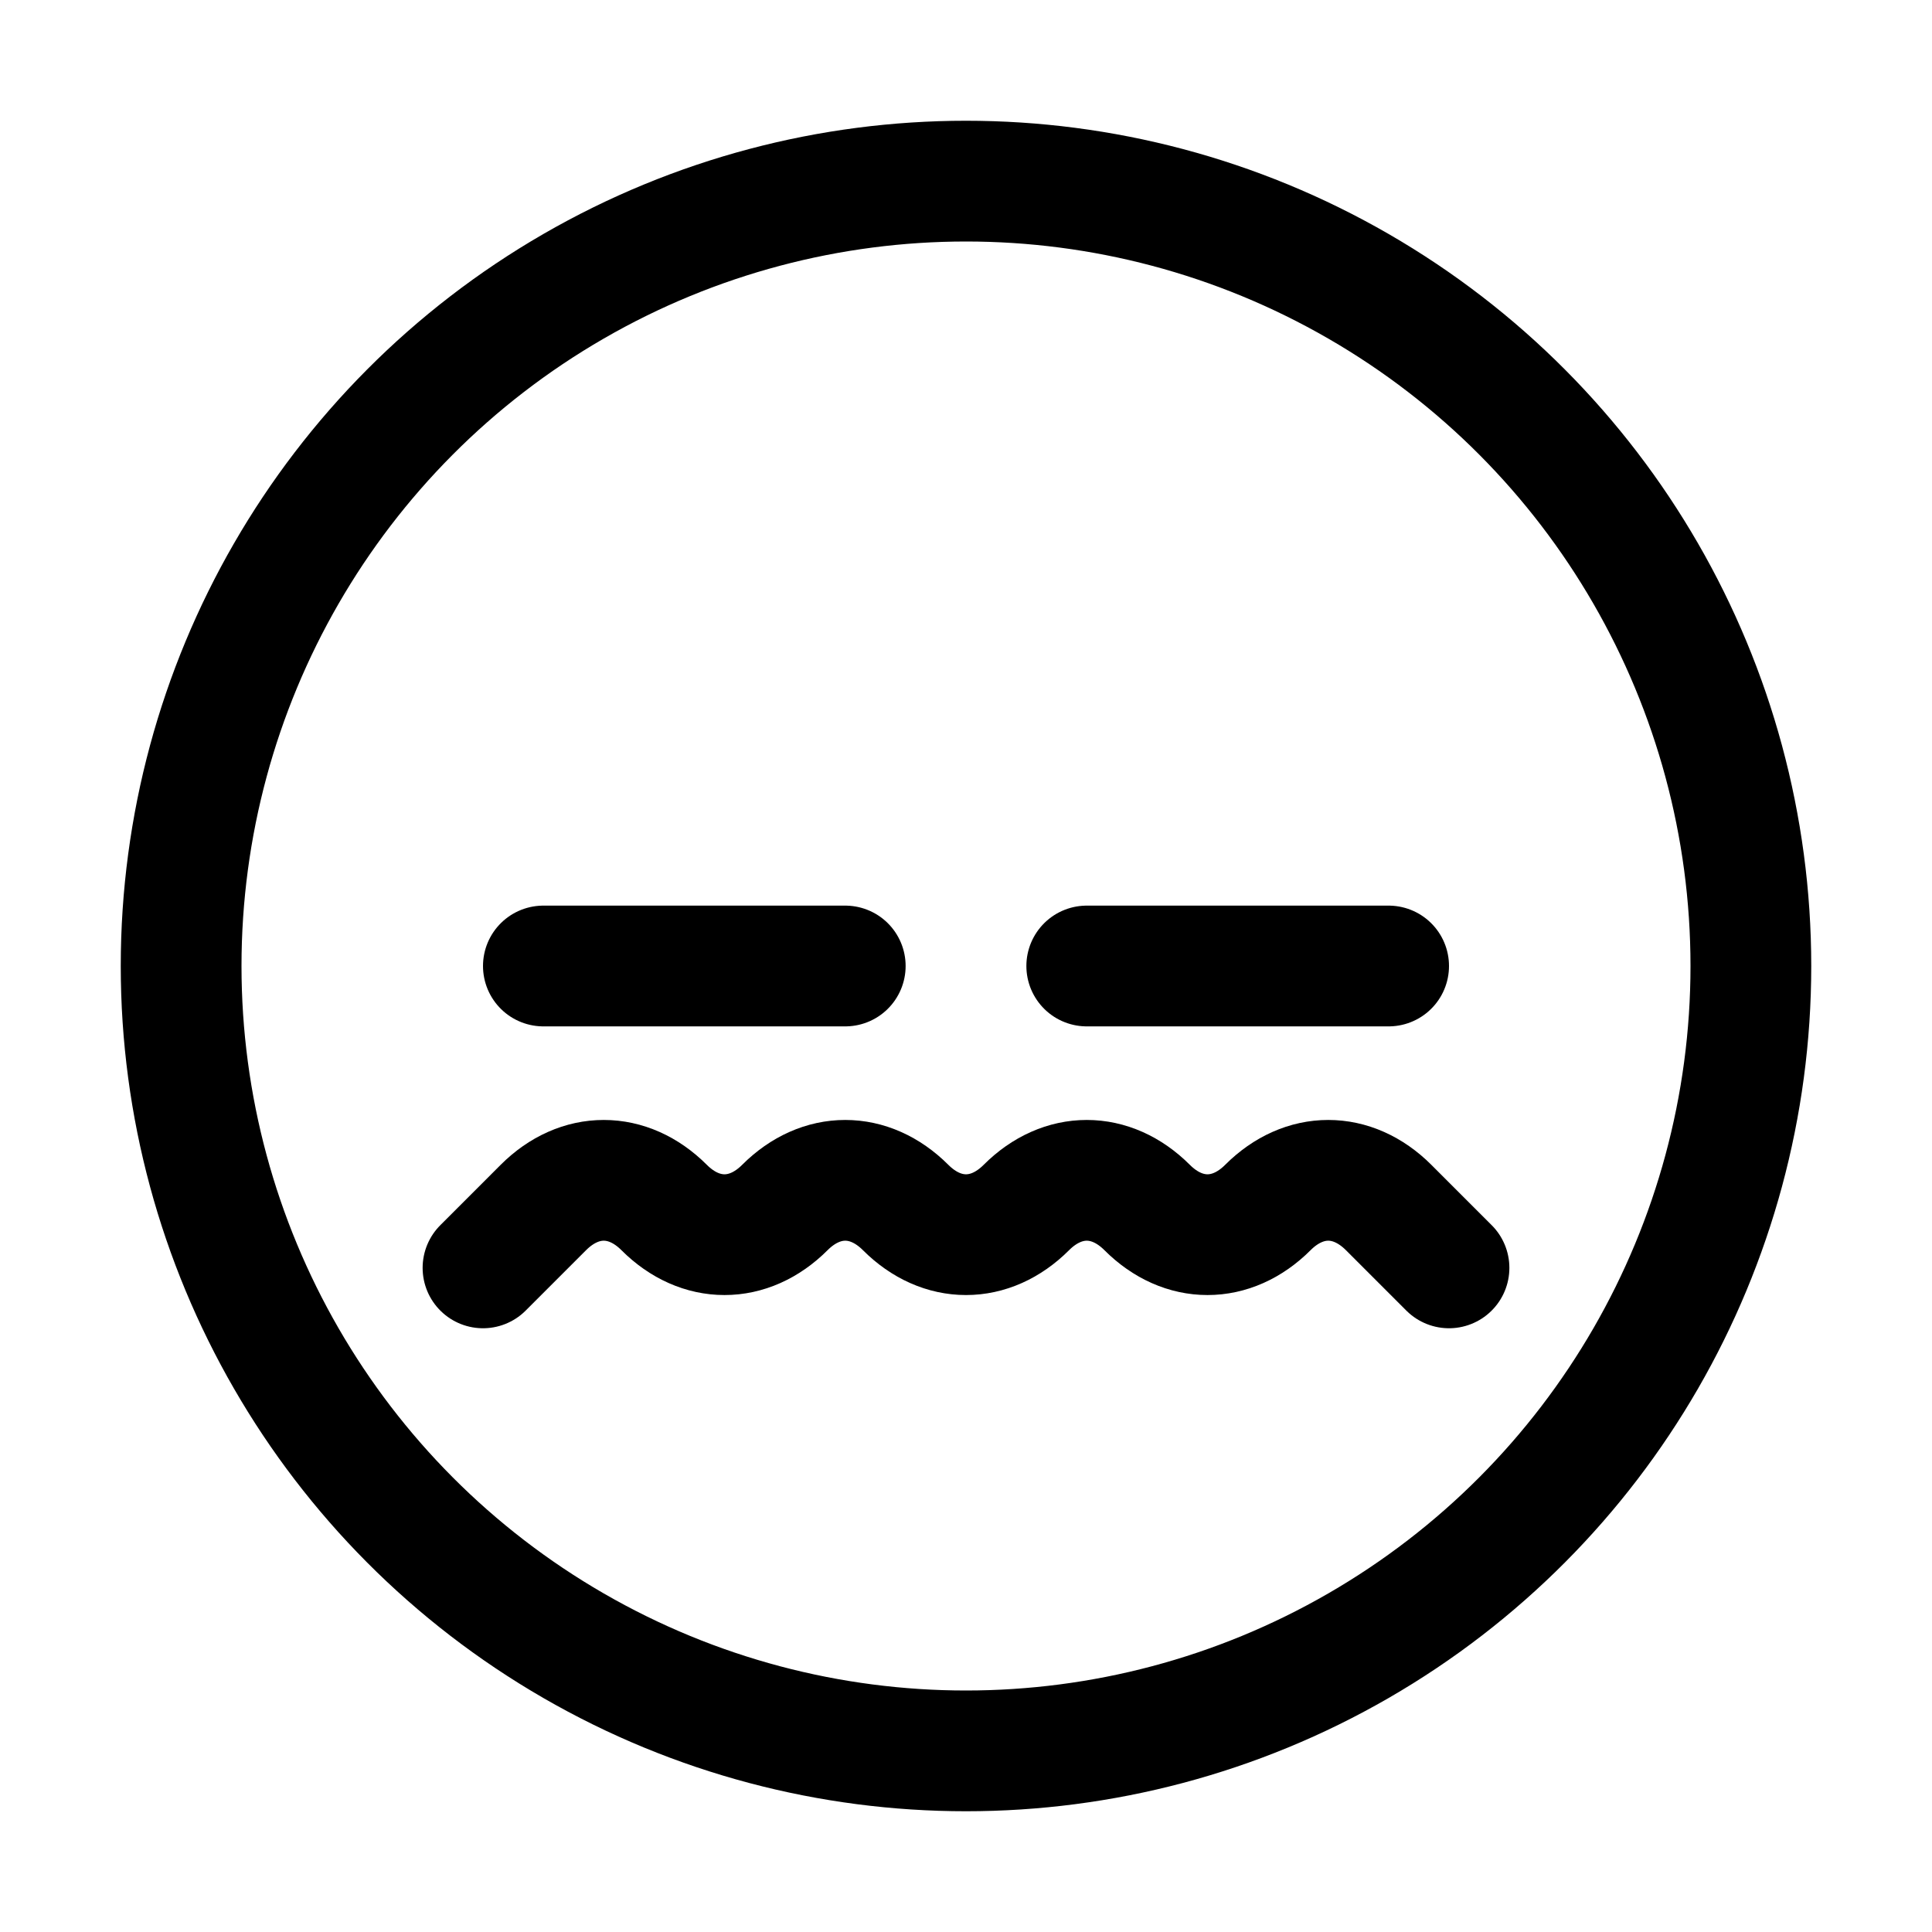 <?xml version="1.0" encoding="utf-8"?>

<!-- Uploaded to: SVG Repo, www.svgrepo.com, Generator: SVG Repo Mixer Tools -->
<svg version="1.1" id="Icons" xmlns="http://www.w3.org/2000/svg" xmlns:xlink="http://www.w3.org/1999/xlink" 
	 viewBox="0 0 32 32" xml:space="preserve">
<style type="text/css">
	.st0{fill:none;stroke:#000000;stroke-width:2;stroke-linecap:round;stroke-linejoin:round;stroke-miterlimit:10;}
</style>
<circle class="st0" cx="16" cy="16" r="13"/>
<line class="st0" x1="9" y1="16" x2="14" y2="16"/>
<line class="st0" x1="18" y1="16" x2="23" y2="16"/>
<path class="st0" d="M8,21l1-1c0.6-0.6,1.4-0.6,2,0l0,0c0.6,0.6,1.4,0.6,2,0l0,0c0.6-0.6,1.4-0.6,2,0l0,0c0.6,0.6,1.4,0.6,2,0l0,0
	c0.6-0.6,1.4-0.6,2,0l0,0c0.6,0.6,1.4,0.6,2,0l0,0c0.6-0.6,1.4-0.6,2,0l1,1"/>
</svg>